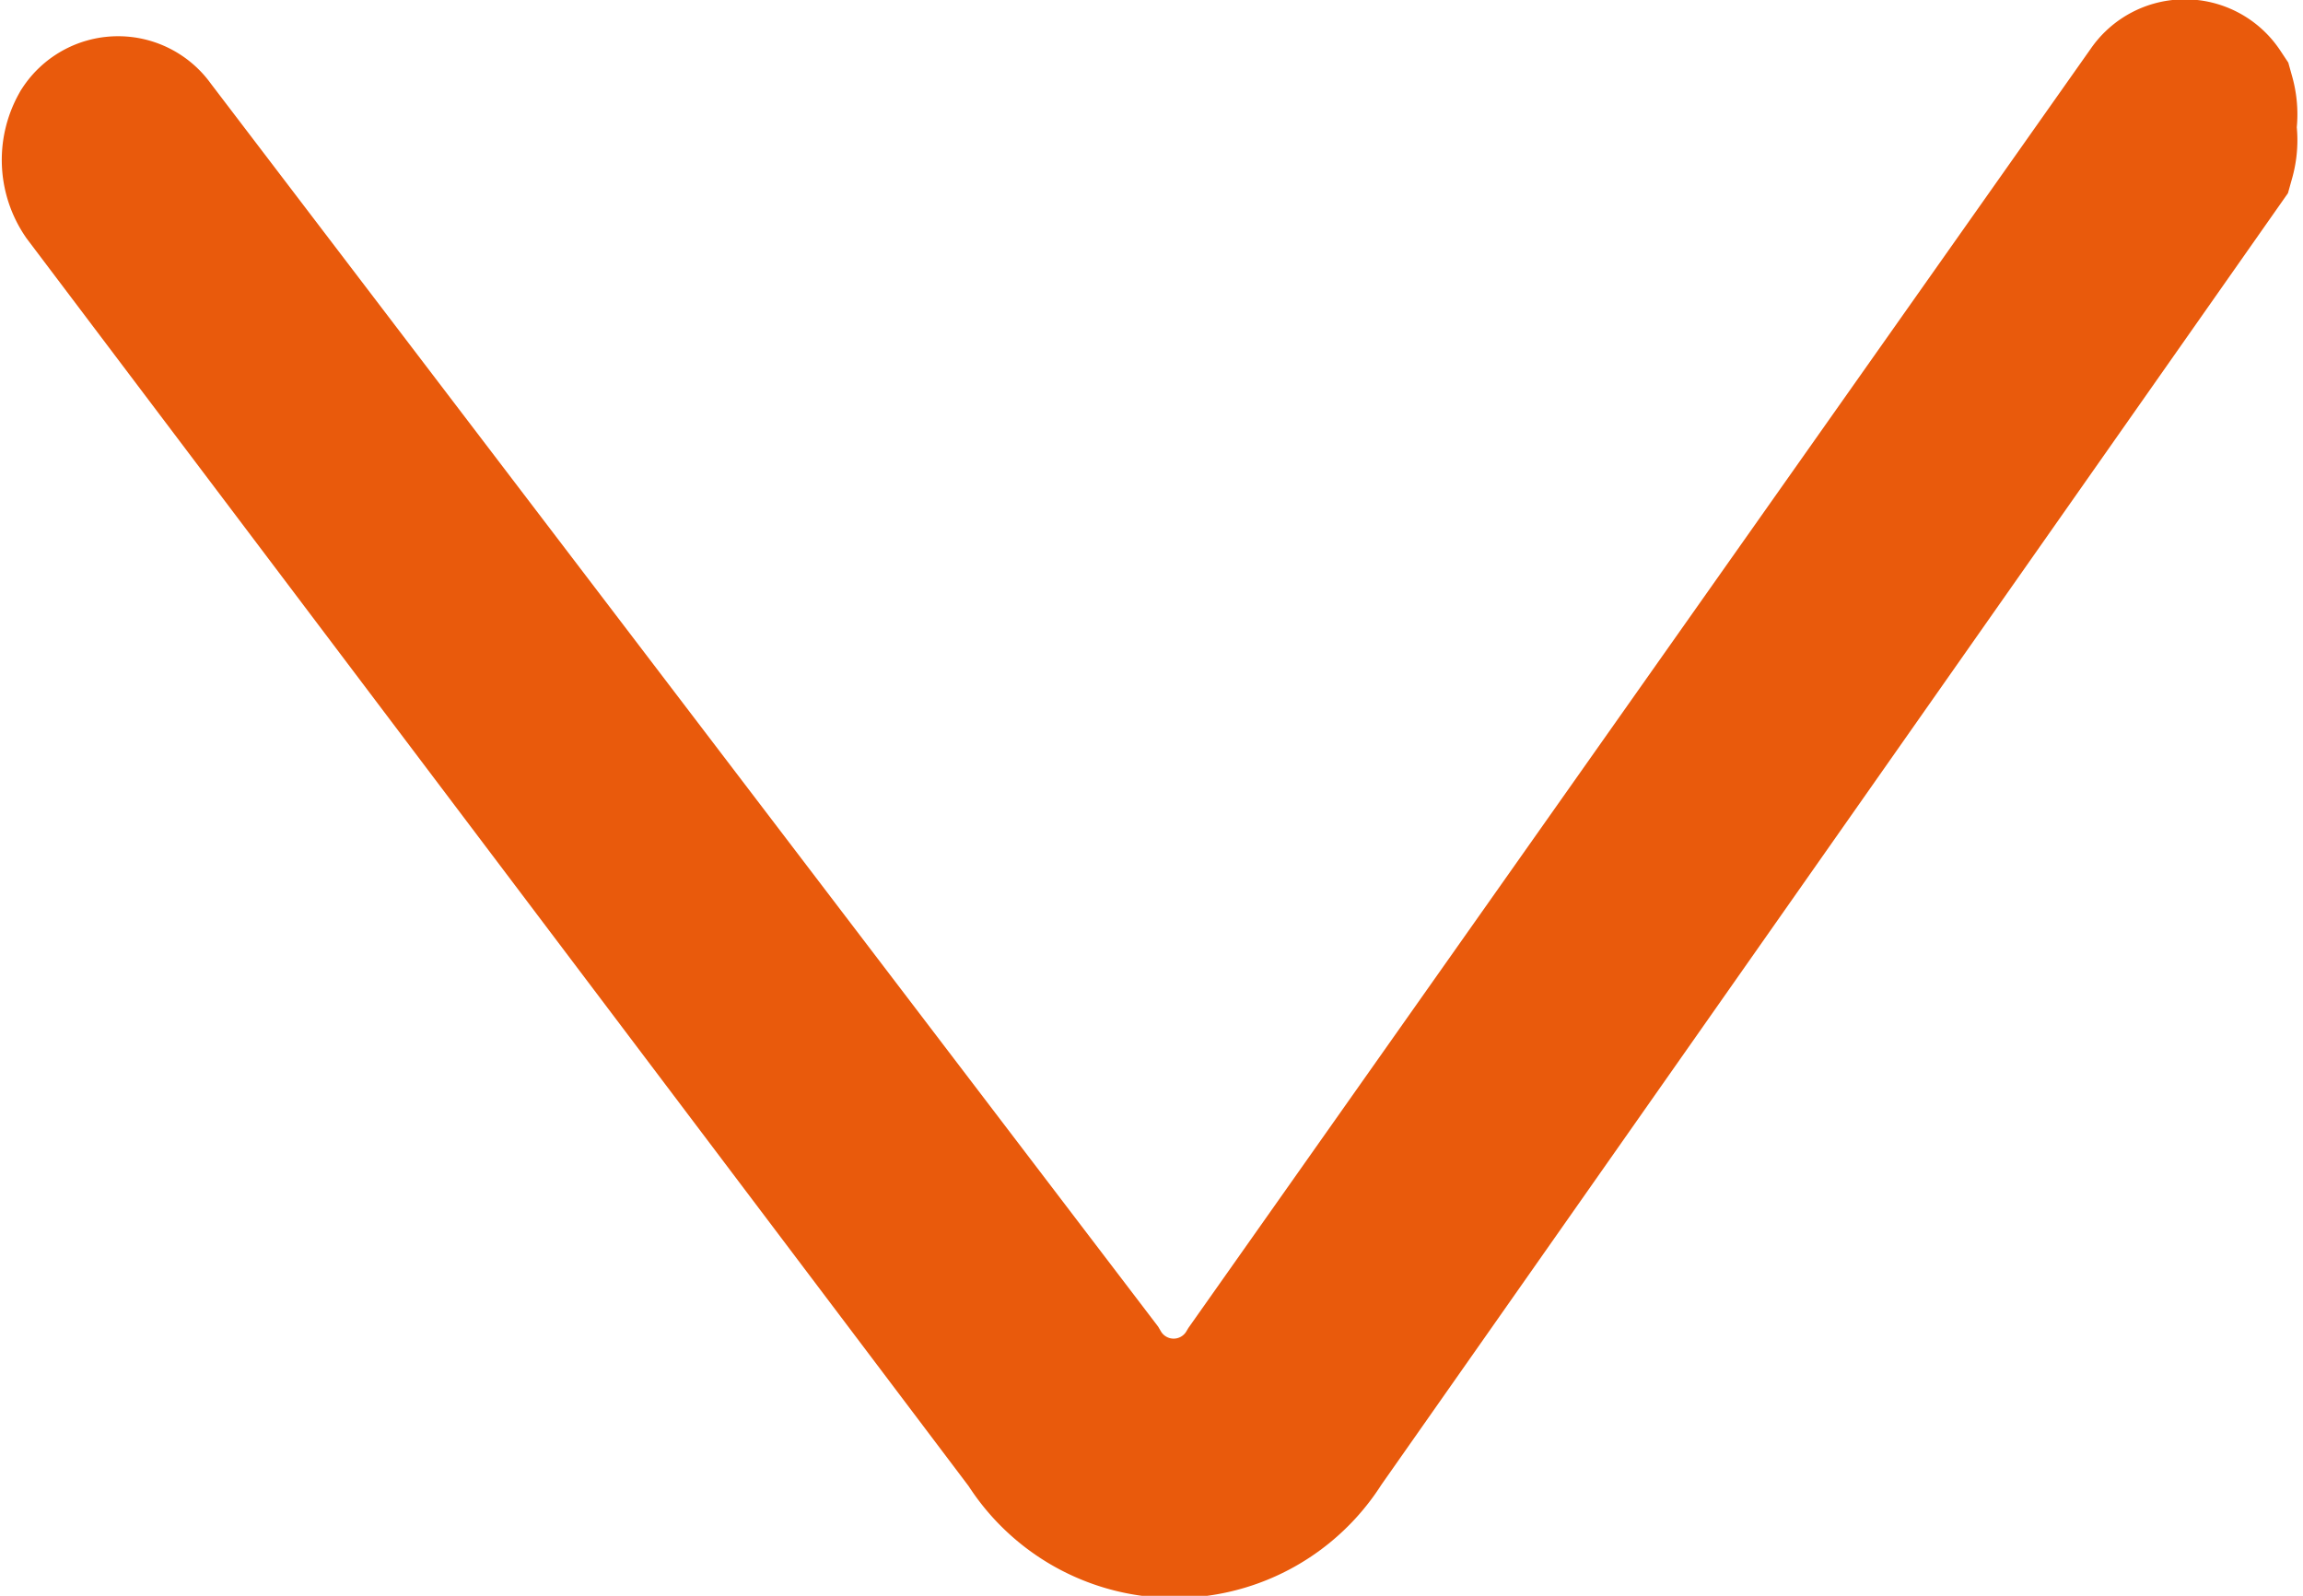 <svg xmlns="http://www.w3.org/2000/svg" viewBox="0 0 12.48 8.65"><defs><style>.cls-1{fill:#E95A0C;stroke:#E95A0C;stroke-miterlimit:10;}</style></defs><title>arrow_select</title><g id="Layer_2" data-name="Layer 2"><g id="Layer_1-2" data-name="Layer 1"><path class="cls-1" d="M.74.75a.12.12,0,0,0-.2,0A.24.24,0,0,0,.55,1L5.66,7.77a.83.83,0,0,0,1.41,0L11.94.83a.26.26,0,0,0,0-.14.26.26,0,0,0,0-.14.12.12,0,0,0-.2,0L6.86,7.47a.58.58,0,0,1-1,0Z"/></g></g></svg>